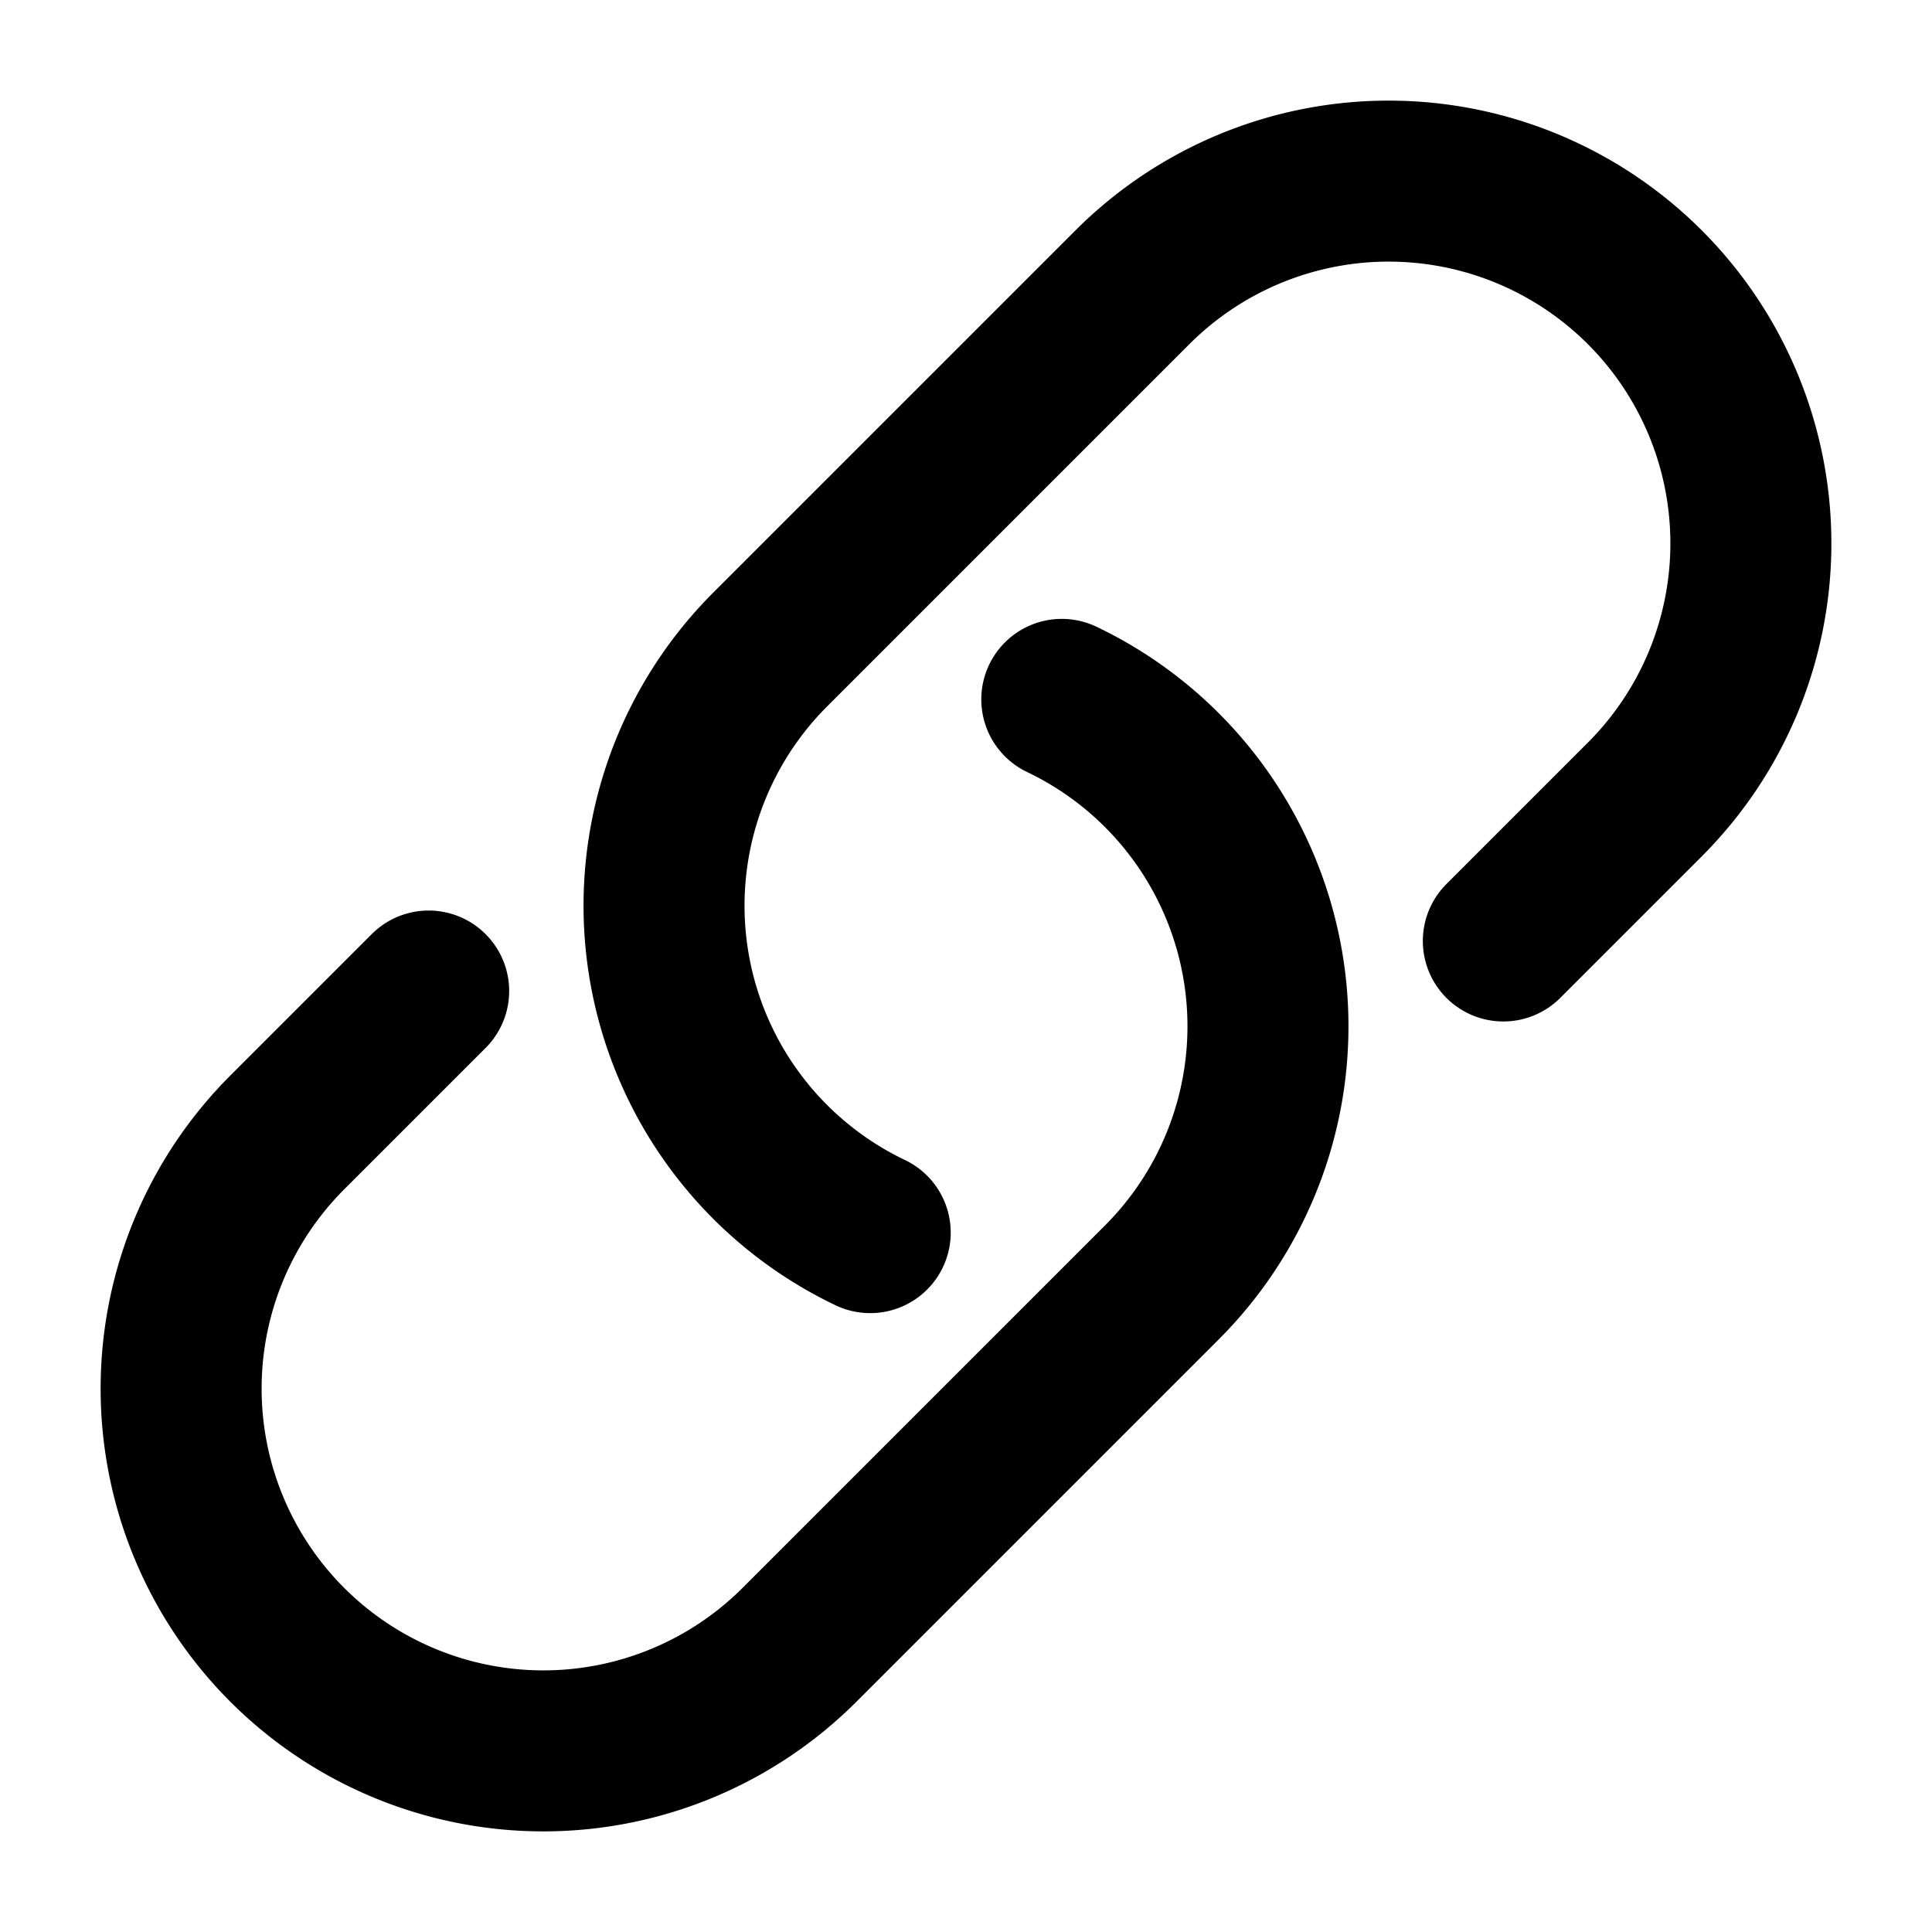<svg xmlns="http://www.w3.org/2000/svg" fill="none" viewBox="0 0 24 24" stroke-width="2" stroke="currentColor" class="w-6 h-6">
  <path stroke-linecap="round" stroke-linejoin="round" d="M13.19 8.688a4.5 4.5 0 011.242 7.244l-4.5 4.5a4.5 4.5 0 01-6.364-6.364l1.757-1.757m13.35-.622l1.757-1.757a4.5 4.5 0 00-6.364-6.364l-4.5 4.5a4.5 4.5 0 001.242 7.244" />
</svg>
